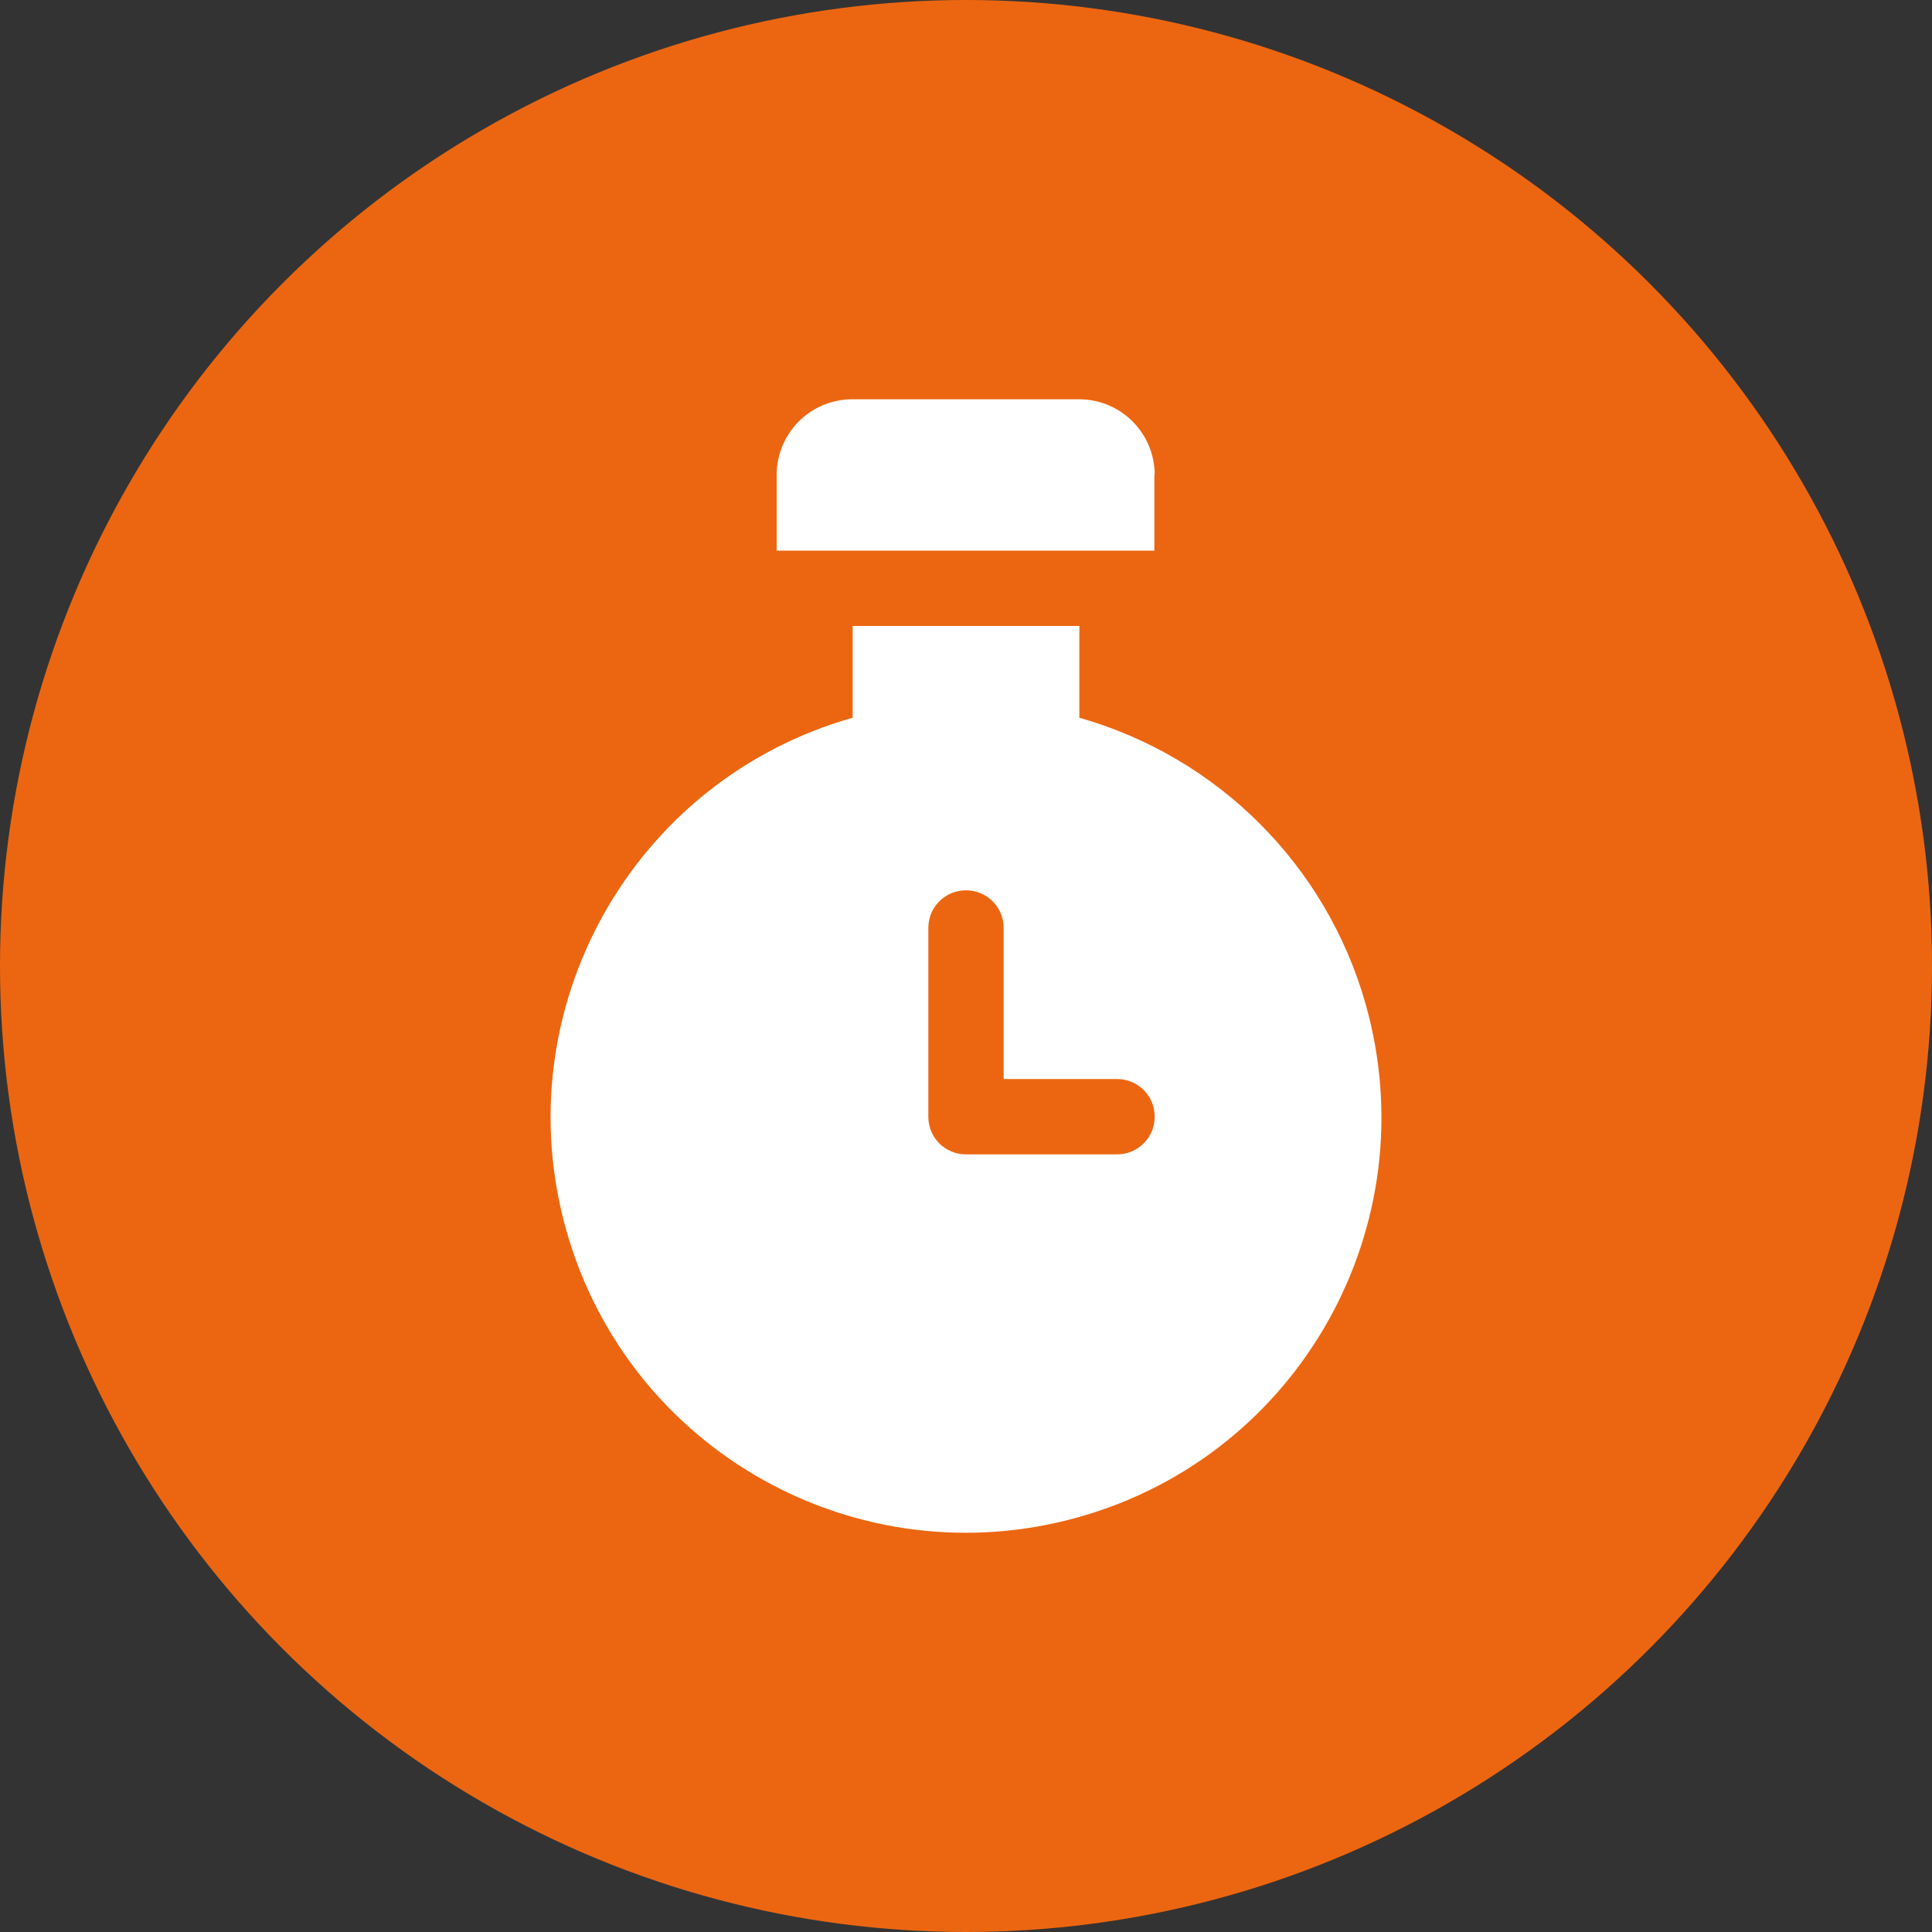 <?xml version="1.0" encoding="UTF-8"?> <svg xmlns="http://www.w3.org/2000/svg" xmlns:xlink="http://www.w3.org/1999/xlink" version="1.1" x="0px" y="0px" viewBox="0 0 60 60" style="enable-background:new 0 0 60 60;" xml:space="preserve"><rect x="0" y="0" width="60" height="60" fill="#333333" stroke="none"/> <style type="text/css"> .st0{fill:#EC6611;} .st1{fill:#FFFFFF;} </style> <g id="Ebene_2"> <circle class="st0" cx="30" cy="30" r="30"></circle> </g> <g id="Ebene_1"> <g> <path class="st1" d="M33.52,22.29v-2.85h-7.04v2.85c-6.85,1.94-10.83,9.07-8.89,15.93s9.07,10.83,15.93,8.89 s10.83-9.07,8.89-15.93C41.19,26.87,37.82,23.51,33.52,22.29z M34.69,35.85H30c-0.65,0-1.17-0.52-1.17-1.17v-5.86 c0-0.65,0.52-1.17,1.17-1.17c0.65,0,1.17,0.52,1.17,1.17v4.69h3.52c0.65,0,1.17,0.52,1.17,1.17S35.34,35.85,34.69,35.85z"></path> <path class="st1" d="M35.86,14.75c0-1.3-1.05-2.35-2.35-2.35h-7.04c-1.3,0-2.35,1.05-2.35,2.35v2.35h11.73V14.75z"></path> </g> </g> </svg> 